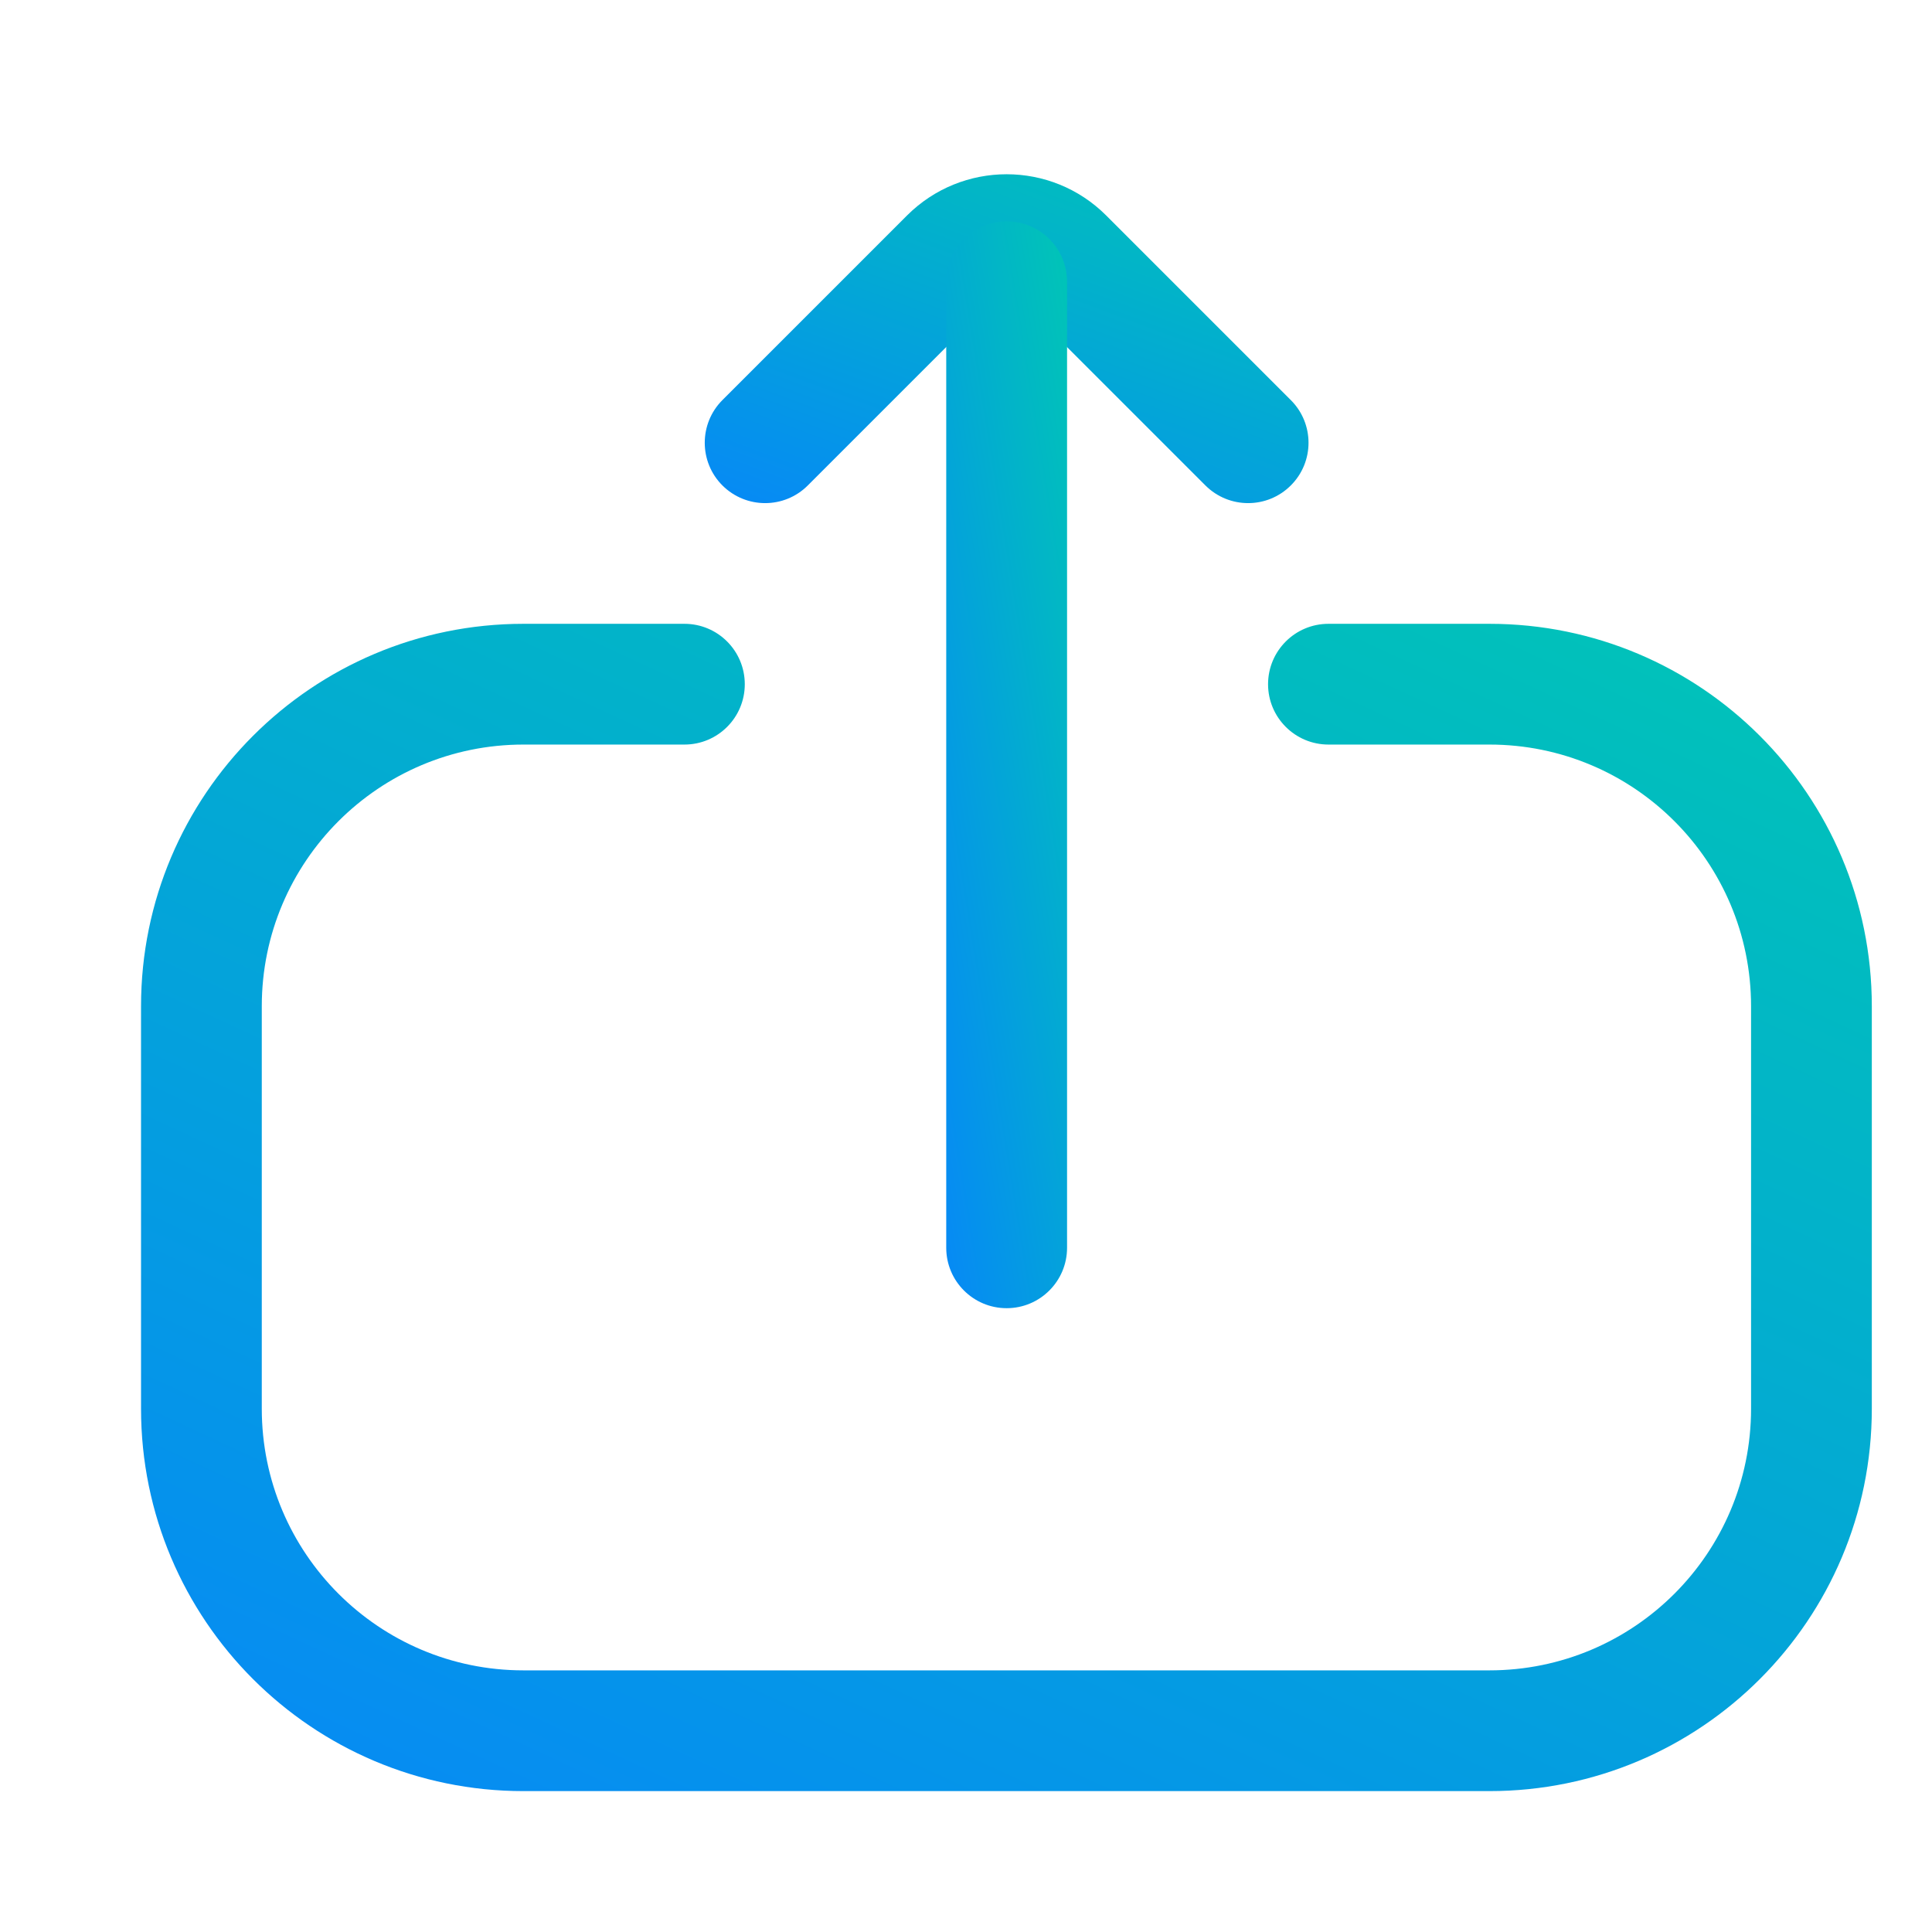 <svg width="26" height="26" viewBox="0 0 26 26" fill="none" xmlns="http://www.w3.org/2000/svg">
  <path
    fill-rule="evenodd"
    clip-rule="evenodd"
    d="M7.044 8.395C4.202 8.395 1.898 10.699 1.898 13.541V18.958C1.898 21.8 4.202 24.104 7.044 24.104H20.044C22.886 24.104 25.19 21.8 25.19 18.958V13.541C25.19 10.699 22.886 8.395 20.044 8.395H17.878C17.429 8.395 17.065 8.759 17.065 9.208C17.065 9.656 17.429 10.02 17.878 10.02H20.044C21.989 10.02 23.565 11.597 23.565 13.541V18.958C23.565 20.902 21.989 22.479 20.044 22.479H7.044C5.1 22.479 3.523 20.902 3.523 18.958V13.541C3.523 11.597 5.1 10.02 7.044 10.02H9.211C9.66 10.02 10.023 9.656 10.023 9.208C10.023 8.759 9.66 8.395 9.211 8.395H7.044Z"
    fill="url(#paint0_linear_55_3243)"
  ></path>
  <path
    fill-rule="evenodd"
    clip-rule="evenodd"
    d="M13.355 4.049C13.461 3.943 13.633 3.943 13.738 4.049L16.222 6.533C16.54 6.85 17.054 6.85 17.371 6.533C17.689 6.216 17.689 5.701 17.371 5.384L14.887 2.9C14.147 2.16 12.947 2.16 12.206 2.9L9.722 5.384C9.405 5.701 9.405 6.216 9.722 6.533C10.04 6.85 10.554 6.85 10.871 6.533L13.355 4.049Z"
    fill="url(#paint1_linear_55_3243)"
  ></path>
  <path
    fill-rule="evenodd"
    clip-rule="evenodd"
    d="M13.547 17.605C13.996 17.605 14.36 17.241 14.36 16.792V3.792C14.36 3.343 13.996 2.979 13.547 2.979C13.098 2.979 12.734 3.343 12.734 3.792V16.792C12.734 17.241 13.098 17.605 13.547 17.605Z"
    fill="url(#paint2_linear_55_3243)"
  ></path>
  <defs>
    <linearGradient
      id="paint0_linear_55_3243"
      x1="-1.476"
      y1="25.873"
      x2="10.189"
      y2="0.693"
      gradientUnits="userSpaceOnUse"
    >
      <stop stop-color="#0781FE"></stop>
      <stop offset="1" stop-color="#00C7B4"></stop>
    </linearGradient>
    <linearGradient
      id="paint1_linear_55_3243"
      x1="8.307"
      y1="7.269"
      x2="11.136"
      y2="-0.29"
      gradientUnits="userSpaceOnUse"
    >
      <stop stop-color="#0781FE"></stop>
      <stop offset="1" stop-color="#00C7B4"></stop>
    </linearGradient>
    <linearGradient
      id="paint2_linear_55_3243"
      x1="12.499"
      y1="19.252"
      x2="16.989"
      y2="18.525"
      gradientUnits="userSpaceOnUse"
    >
      <stop stop-color="#0781FE"></stop>
      <stop offset="1" stop-color="#00C7B4"></stop>
    </linearGradient>
  </defs>
</svg>

